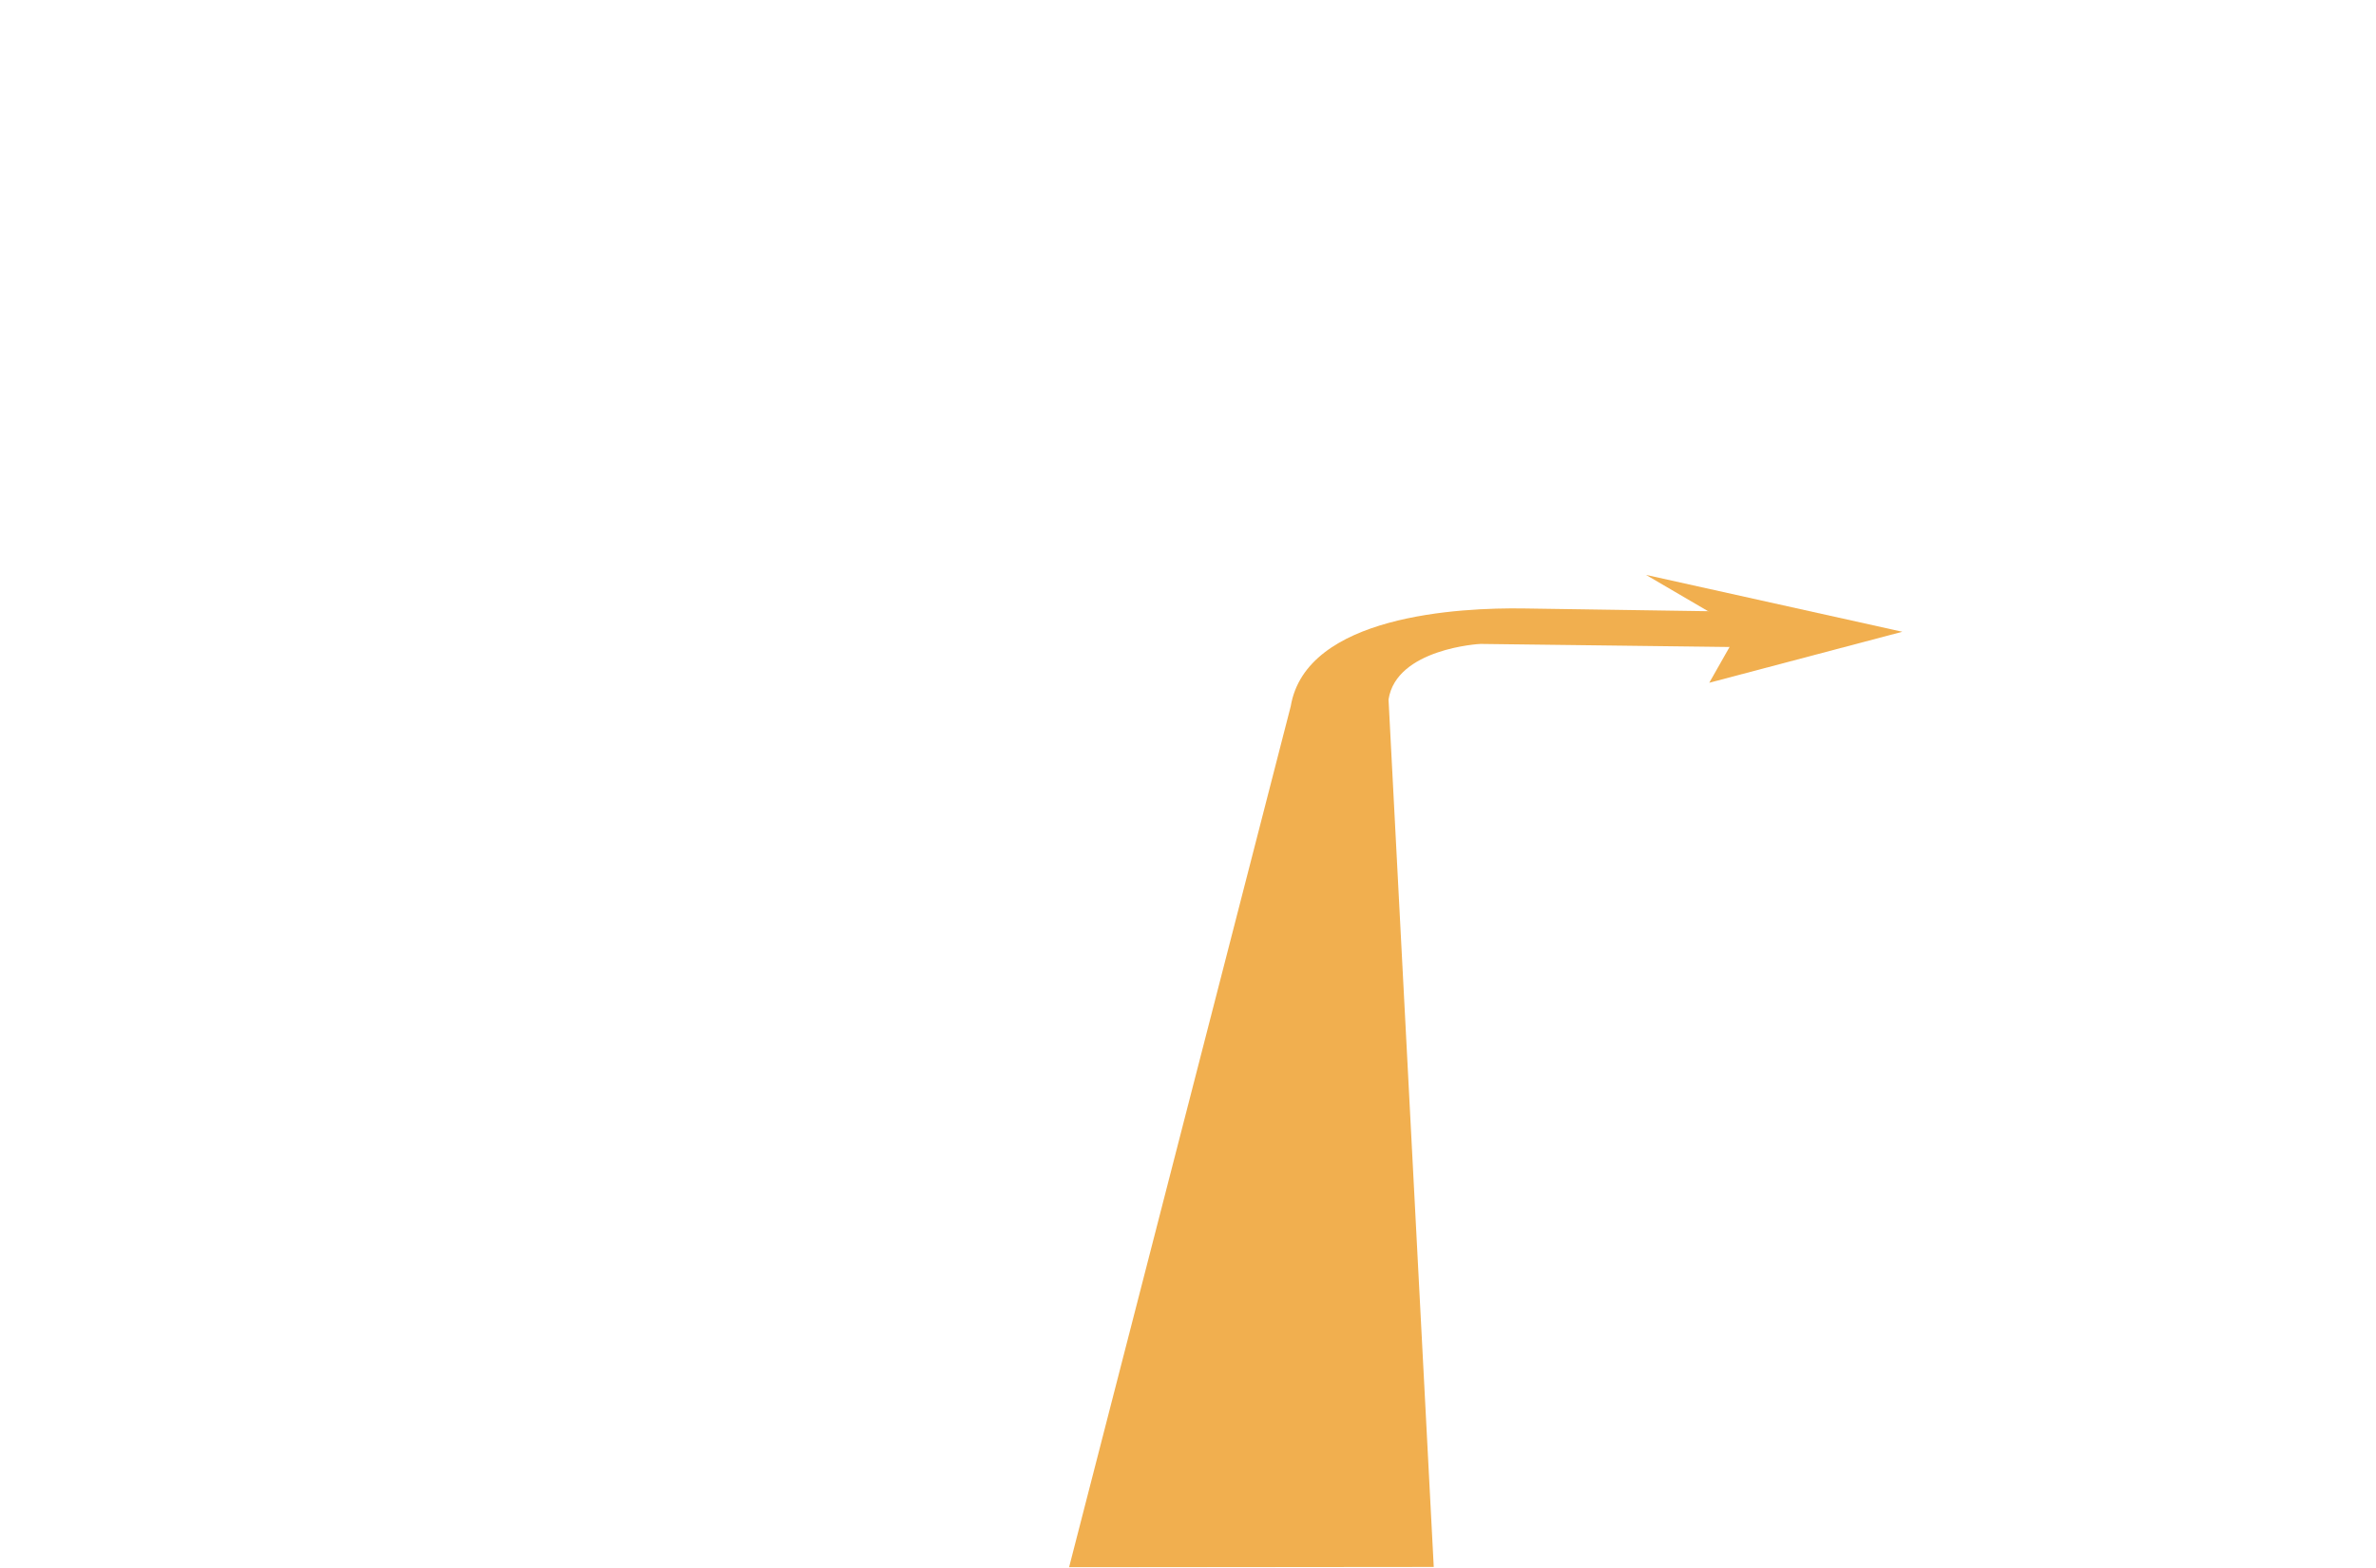 <?xml version="1.0" encoding="utf-8"?>
<!-- Generator: Adobe Illustrator 16.0.0, SVG Export Plug-In . SVG Version: 6.00 Build 0)  -->
<!DOCTYPE svg PUBLIC "-//W3C//DTD SVG 1.1//EN" "http://www.w3.org/Graphics/SVG/1.1/DTD/svg11.dtd">
<svg version="1.1" id="レイヤー_1" xmlns="http://www.w3.org/2000/svg" xmlns:xlink="http://www.w3.org/1999/xlink" x="0px"
	 y="0px" width="826px" height="545px" viewBox="0 0 826 545" enable-background="new 0 0 826 545" xml:space="preserve">
<g>
	<g>
		<defs>
			<rect id="SVGID_1_" x="-0.063" y="-0.381" width="826.664" height="545.334"/>
		</defs>
		<clipPath id="SVGID_2_">
			<use xlink:href="#SVGID_1_"  overflow="visible"/>
		</clipPath>
	</g>
	<g opacity="0.8">
		<path fill="#ED9B23" d="M498.432,544.789l-126.775,0.117l77.059-299.361c5.334-31.666,58.666-34.334,81-34l89,1.328l4.188,12.338
			l-108.188-1.334c-0.387-0.027-29.334,1.668-32,19.334L498.432,544.789z"/>
		<polygon fill="#ED9B23" points="594.215,237.377 604.715,218.877 572.215,199.877 661.328,219.65 		"/>
	</g>
</g>
<rect fill="none" width="826" height="545"/>
</svg>
